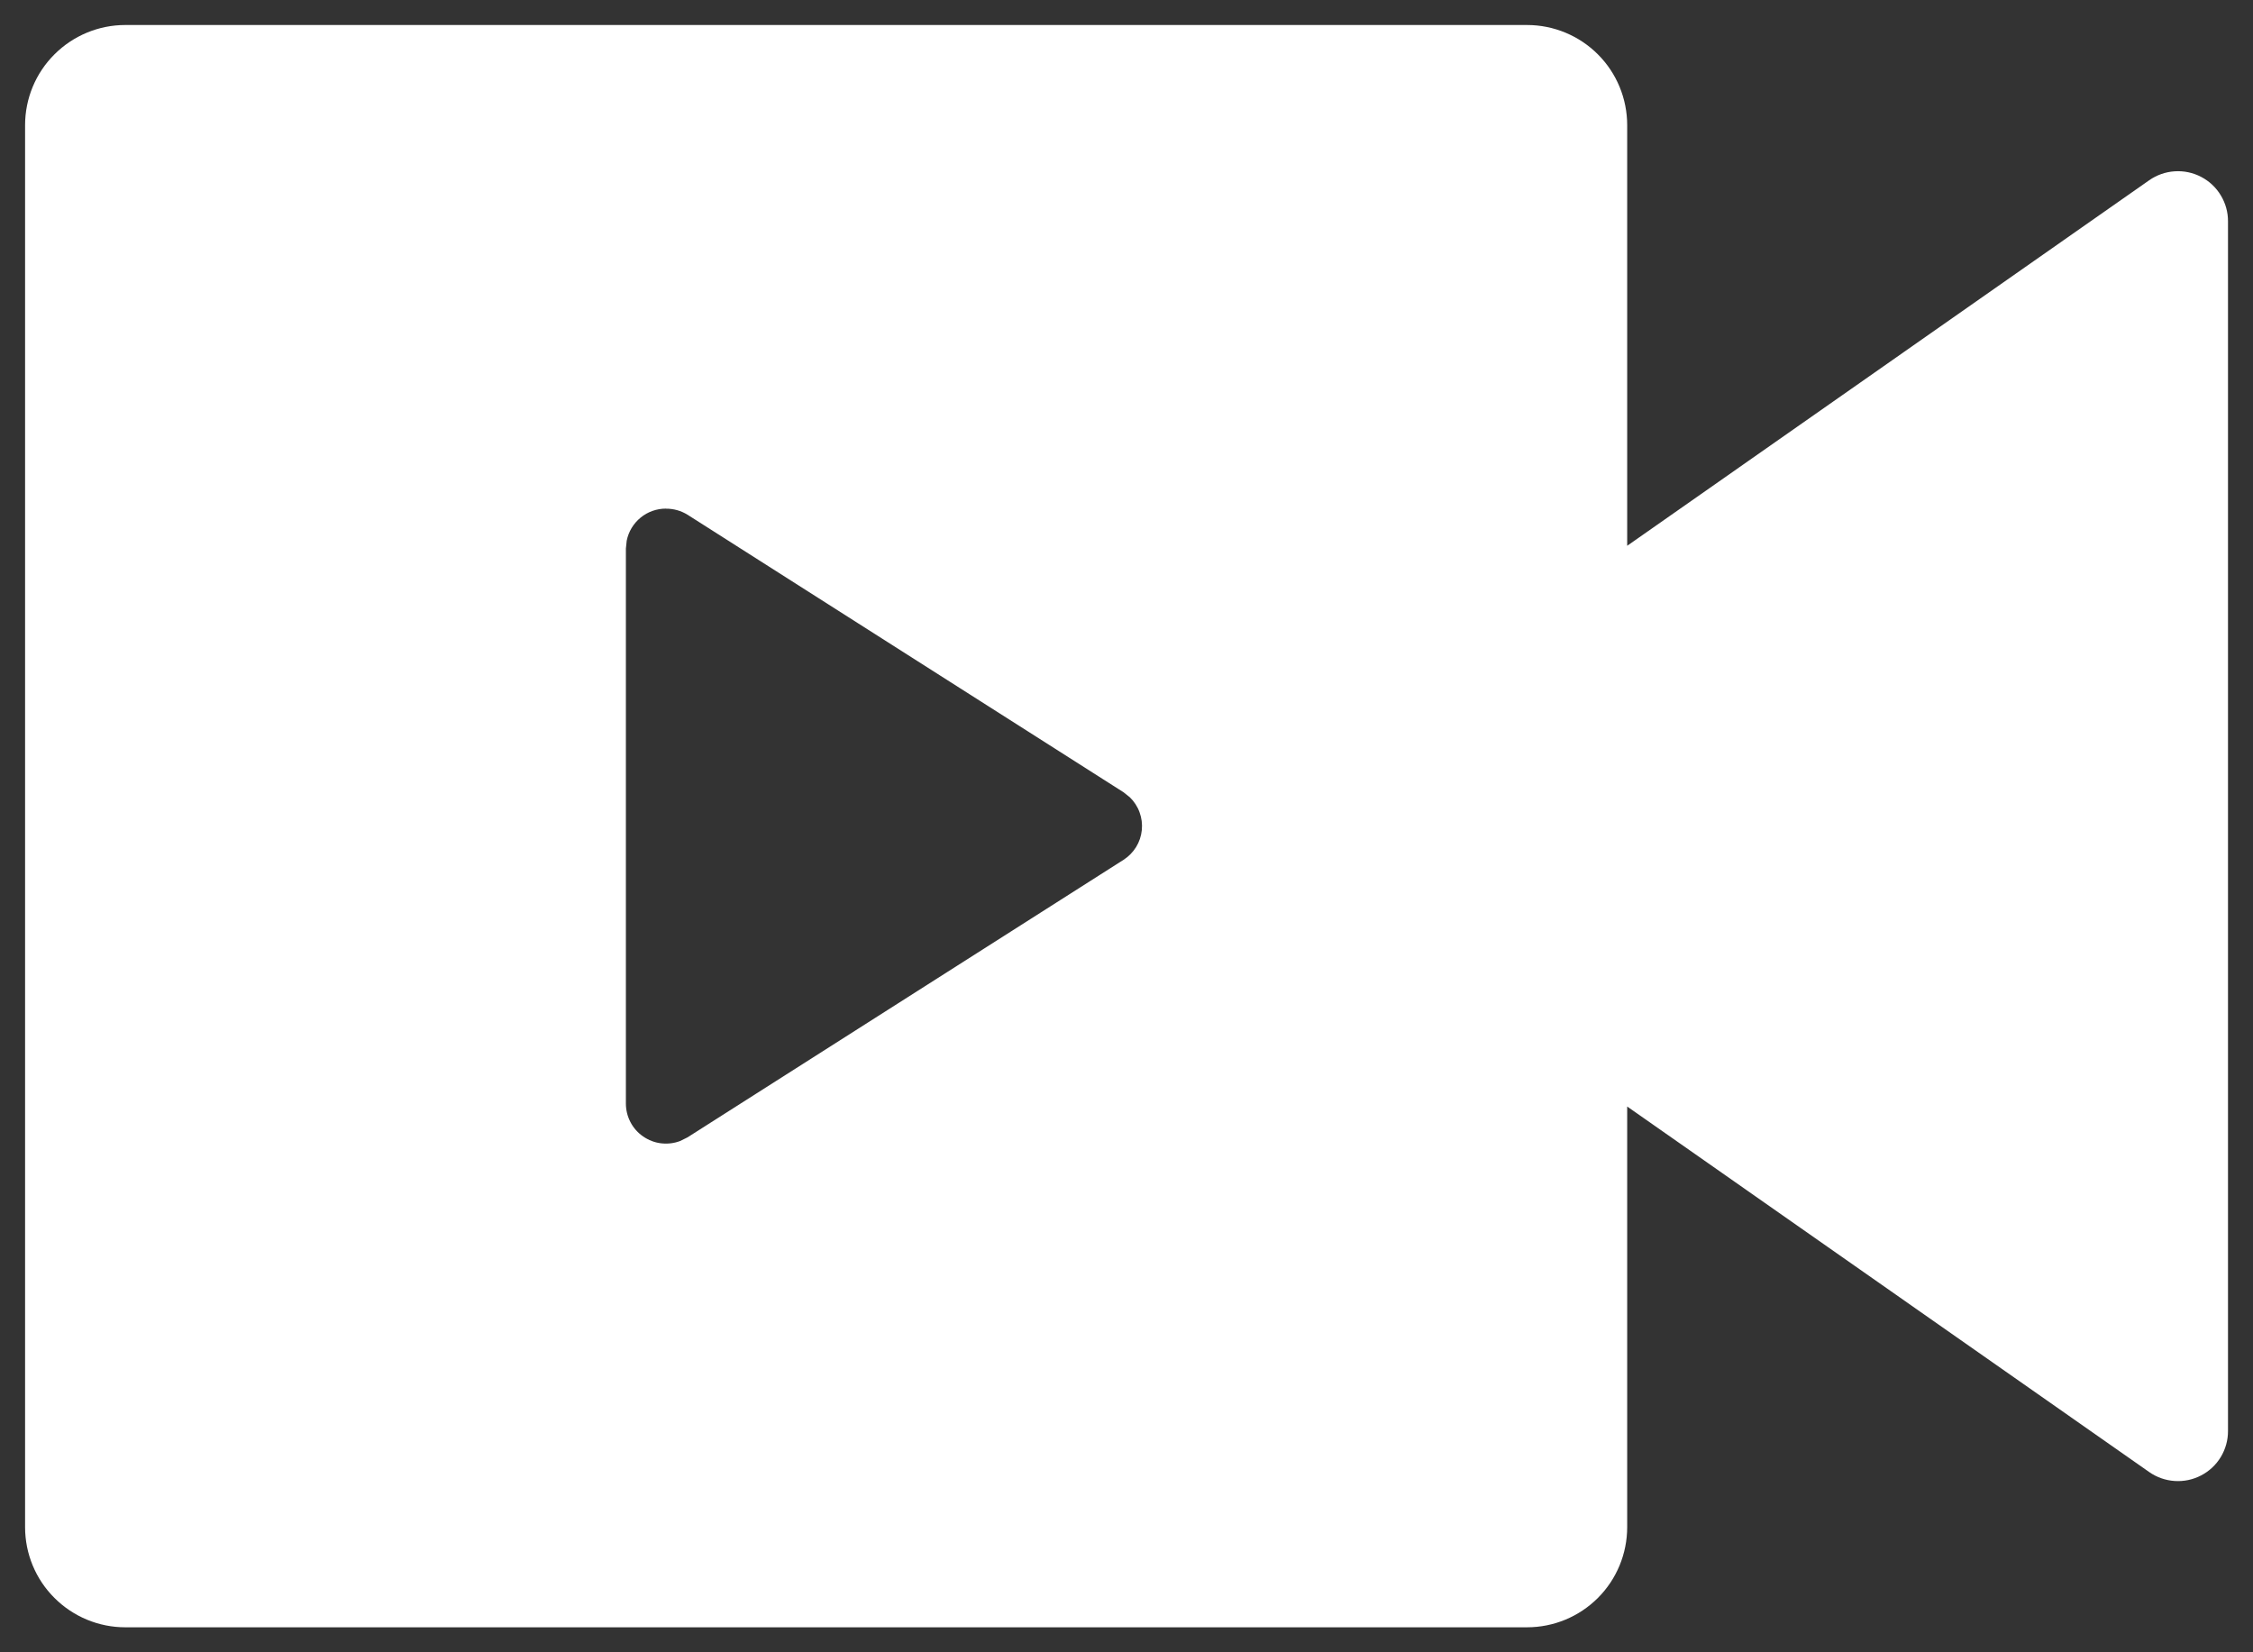 <?xml version="1.0" encoding="UTF-8"?>
<svg xmlns="http://www.w3.org/2000/svg" width="30" height="22" viewBox="0 0 30 22" fill="none">
  <rect x="0" y="0" width="30" height="22" fill="#333333" stroke="none"/>
  <path d="M20.334 0.333C20.688 0.333 21.027 0.474 21.277 0.724C21.527 0.974 21.667 1.313 21.667 1.667V7.267L28.618 2.4C28.718 2.33 28.835 2.289 28.957 2.281C29.079 2.273 29.2 2.298 29.309 2.355C29.417 2.411 29.508 2.496 29.571 2.601C29.634 2.705 29.668 2.825 29.667 2.947V19.053C29.668 19.175 29.634 19.295 29.571 19.4C29.508 19.504 29.417 19.589 29.309 19.645C29.2 19.702 29.079 19.727 28.957 19.719C28.835 19.711 28.718 19.67 28.618 19.6L21.667 14.733V20.333C21.667 20.687 21.527 21.026 21.277 21.276C21.027 21.526 20.688 21.667 20.334 21.667H1.667C1.314 21.667 0.975 21.526 0.725 21.276C0.474 21.026 0.334 20.687 0.334 20.333V1.667C0.334 1.313 0.474 0.974 0.725 0.724C0.975 0.474 1.314 0.333 1.667 0.333H20.334ZM8.867 6.772C8.744 6.772 8.625 6.814 8.53 6.892C8.435 6.97 8.369 7.078 8.345 7.199L8.334 7.304V14.693C8.334 14.78 8.355 14.865 8.395 14.941C8.435 15.018 8.493 15.083 8.564 15.132C8.636 15.181 8.717 15.213 8.803 15.223C8.889 15.233 8.976 15.223 9.057 15.192L9.154 15.144L14.961 11.448C15.028 11.405 15.085 11.347 15.128 11.278C15.17 11.21 15.196 11.132 15.204 11.052C15.212 10.972 15.202 10.892 15.174 10.816C15.147 10.74 15.102 10.672 15.045 10.616L14.961 10.549L9.154 6.853C9.068 6.8 8.969 6.772 8.867 6.773V6.772Z" fill="white"></path>
</svg>
